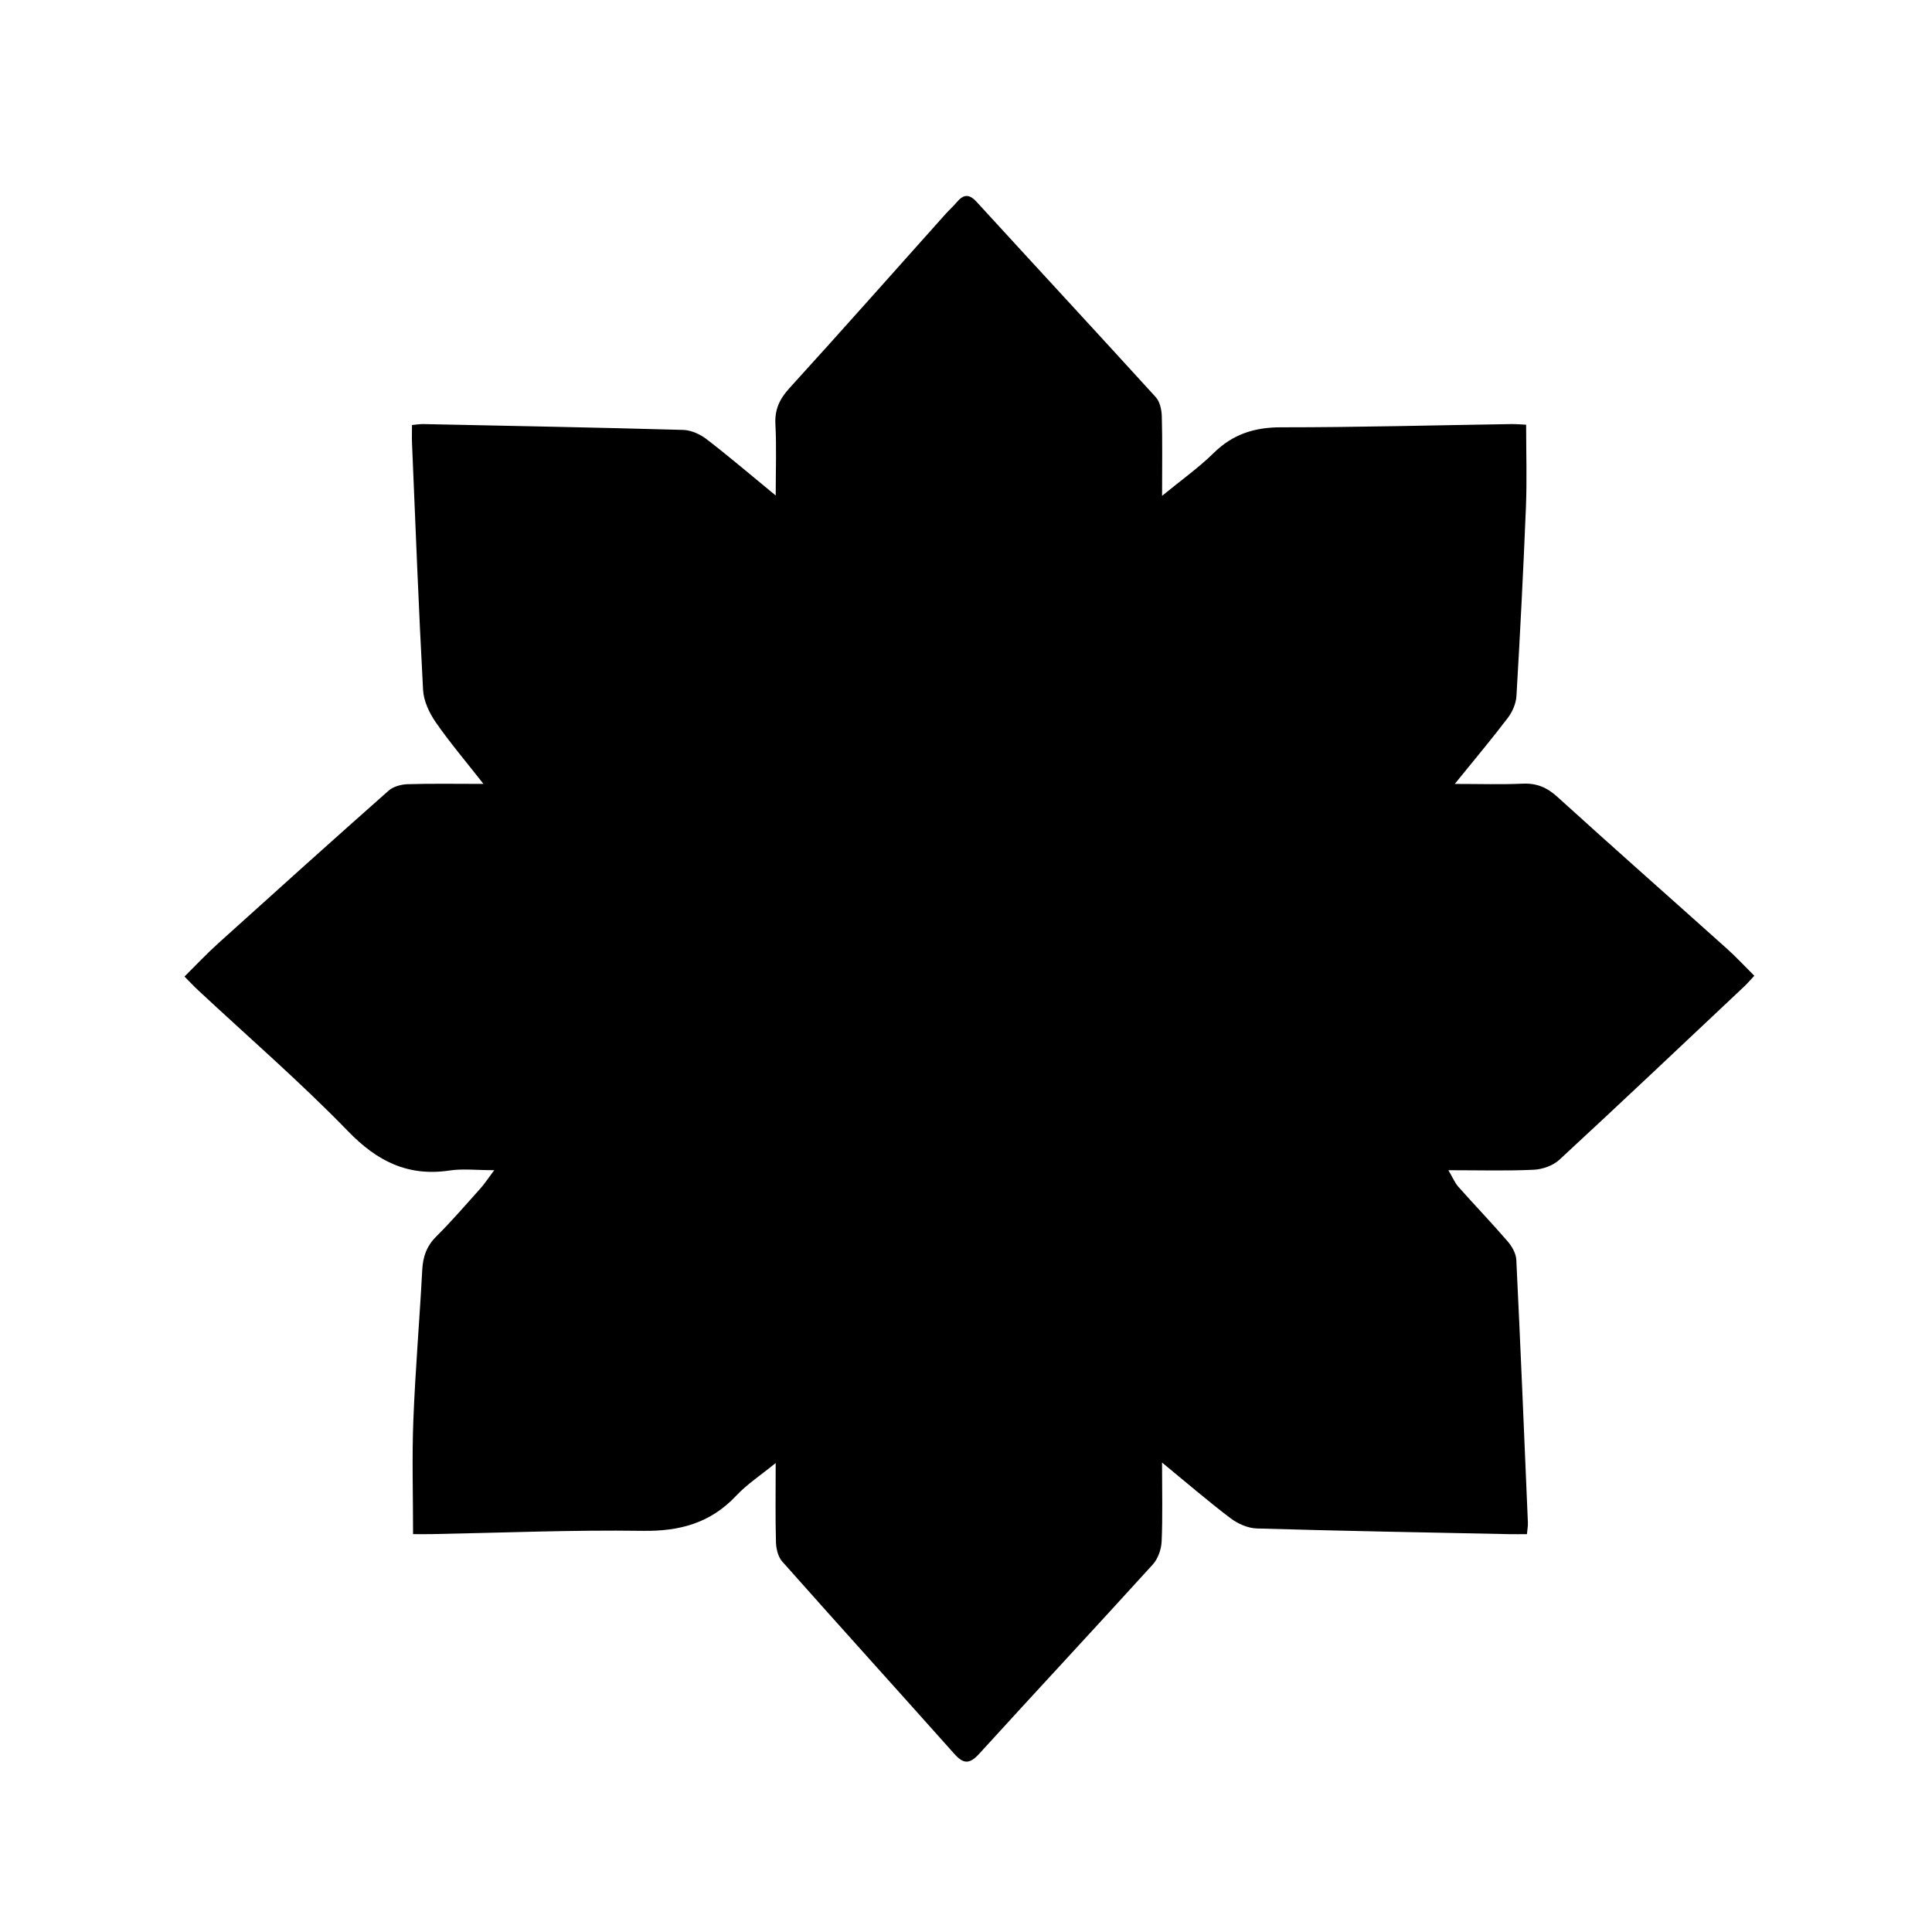 <?xml version="1.0" encoding="iso-8859-1"?>
<!-- Generator: Adobe Illustrator 21.0.0, SVG Export Plug-In . SVG Version: 6.00 Build 0)  -->
<svg version="1.1" id="&#x56FE;&#x5C42;_1" xmlns="http://www.w3.org/2000/svg" xmlns:xlink="http://www.w3.org/1999/xlink" x="0px"
	 y="0px" viewBox="0 0 141.732 141.732" style="enable-background:new 0 0 141.732 141.732;" xml:space="preserve">
<path d="M85.247,107.292c0,2.16,0.052,3.984-0.03,5.802c-0.026,0.575-0.27,1.261-0.651,1.68c-4.221,4.648-8.503,9.241-12.731,13.883
	c-0.684,0.751-1.136,0.78-1.811,0.023c-4.204-4.716-8.445-9.4-12.639-14.126c-0.302-0.34-0.445-0.924-0.459-1.4
	c-0.052-1.834-0.021-3.67-0.021-5.826c-1.105,0.902-2.105,1.553-2.899,2.399c-1.887,2.011-4.143,2.617-6.864,2.576
	c-5.155-0.076-10.315,0.144-15.473,0.24c-0.43,0.008-0.861,0.001-1.366,0.001c0-2.879-0.086-5.627,0.021-8.368
	c0.144-3.675,0.458-7.343,0.652-11.017c0.051-0.969,0.321-1.745,1.027-2.447c1.132-1.127,2.178-2.342,3.247-3.533
	c0.278-0.31,0.506-0.665,1.008-1.334c-1.333,0-2.318-0.12-3.265,0.022c-3.061,0.459-5.314-0.666-7.46-2.88
	c-3.504-3.613-7.325-6.917-11.01-10.355c-0.318-0.297-0.616-0.617-0.989-0.992c0.832-0.823,1.614-1.659,2.461-2.424
	c4.155-3.753,8.317-7.498,12.509-11.21c0.342-0.303,0.918-0.462,1.392-0.477c1.745-0.055,3.493-0.022,5.571-0.022
	c-1.298-1.657-2.478-3.043-3.508-4.532c-0.471-0.681-0.879-1.553-0.922-2.359c-0.327-6.027-0.556-12.06-0.811-18.091
	c-0.018-0.427-0.002-0.856-0.002-1.347c0.363-0.032,0.593-0.073,0.823-0.068c6.356,0.131,12.712,0.249,19.066,0.428
	c0.58,0.016,1.237,0.308,1.707,0.669c1.643,1.261,3.219,2.609,5.087,4.143c0-1.927,0.065-3.577-0.023-5.22
	c-0.058-1.087,0.304-1.859,1.029-2.655c3.849-4.229,7.639-8.512,11.452-12.774c0.266-0.298,0.569-0.564,0.826-0.869
	c0.488-0.58,0.902-0.628,1.458-0.019c4.373,4.781,8.779,9.531,13.139,14.323c0.302,0.332,0.429,0.926,0.442,1.403
	c0.05,1.825,0.02,3.651,0.02,5.834c1.427-1.17,2.689-2.062,3.775-3.131c1.403-1.381,2.985-1.896,4.946-1.895
	c5.638,0.002,11.275-0.15,16.913-0.237c0.352-0.005,0.704,0.03,1.073,0.047c0,2.044,0.066,4.029-0.013,6.009
	c-0.187,4.635-0.425,9.268-0.697,13.899c-0.032,0.549-0.298,1.158-0.636,1.603c-1.181,1.556-2.44,3.051-3.889,4.841
	c1.842,0,3.41,0.053,4.973-0.019c1.029-0.047,1.788,0.27,2.556,0.969c4.114,3.738,8.284,7.414,12.424,11.125
	c0.682,0.611,1.305,1.287,2.022,1.998c-0.261,0.278-0.486,0.545-0.738,0.783c-4.513,4.25-9.014,8.512-13.567,12.719
	c-0.464,0.429-1.235,0.699-1.878,0.729c-1.989,0.093-3.984,0.034-6.261,0.034c0.323,0.545,0.477,0.929,0.735,1.22
	c1.195,1.345,2.443,2.644,3.619,4.006c0.315,0.365,0.608,0.885,0.63,1.347c0.313,6.431,0.578,12.863,0.85,19.296
	c0.01,0.228-0.037,0.459-0.07,0.83c-0.485,0-0.912,0.008-1.34-0.001c-6.157-0.127-12.315-0.235-18.471-0.416
	c-0.652-0.019-1.389-0.34-1.92-0.741C88.644,110.147,87.084,108.8,85.247,107.292z"/>
</svg>
